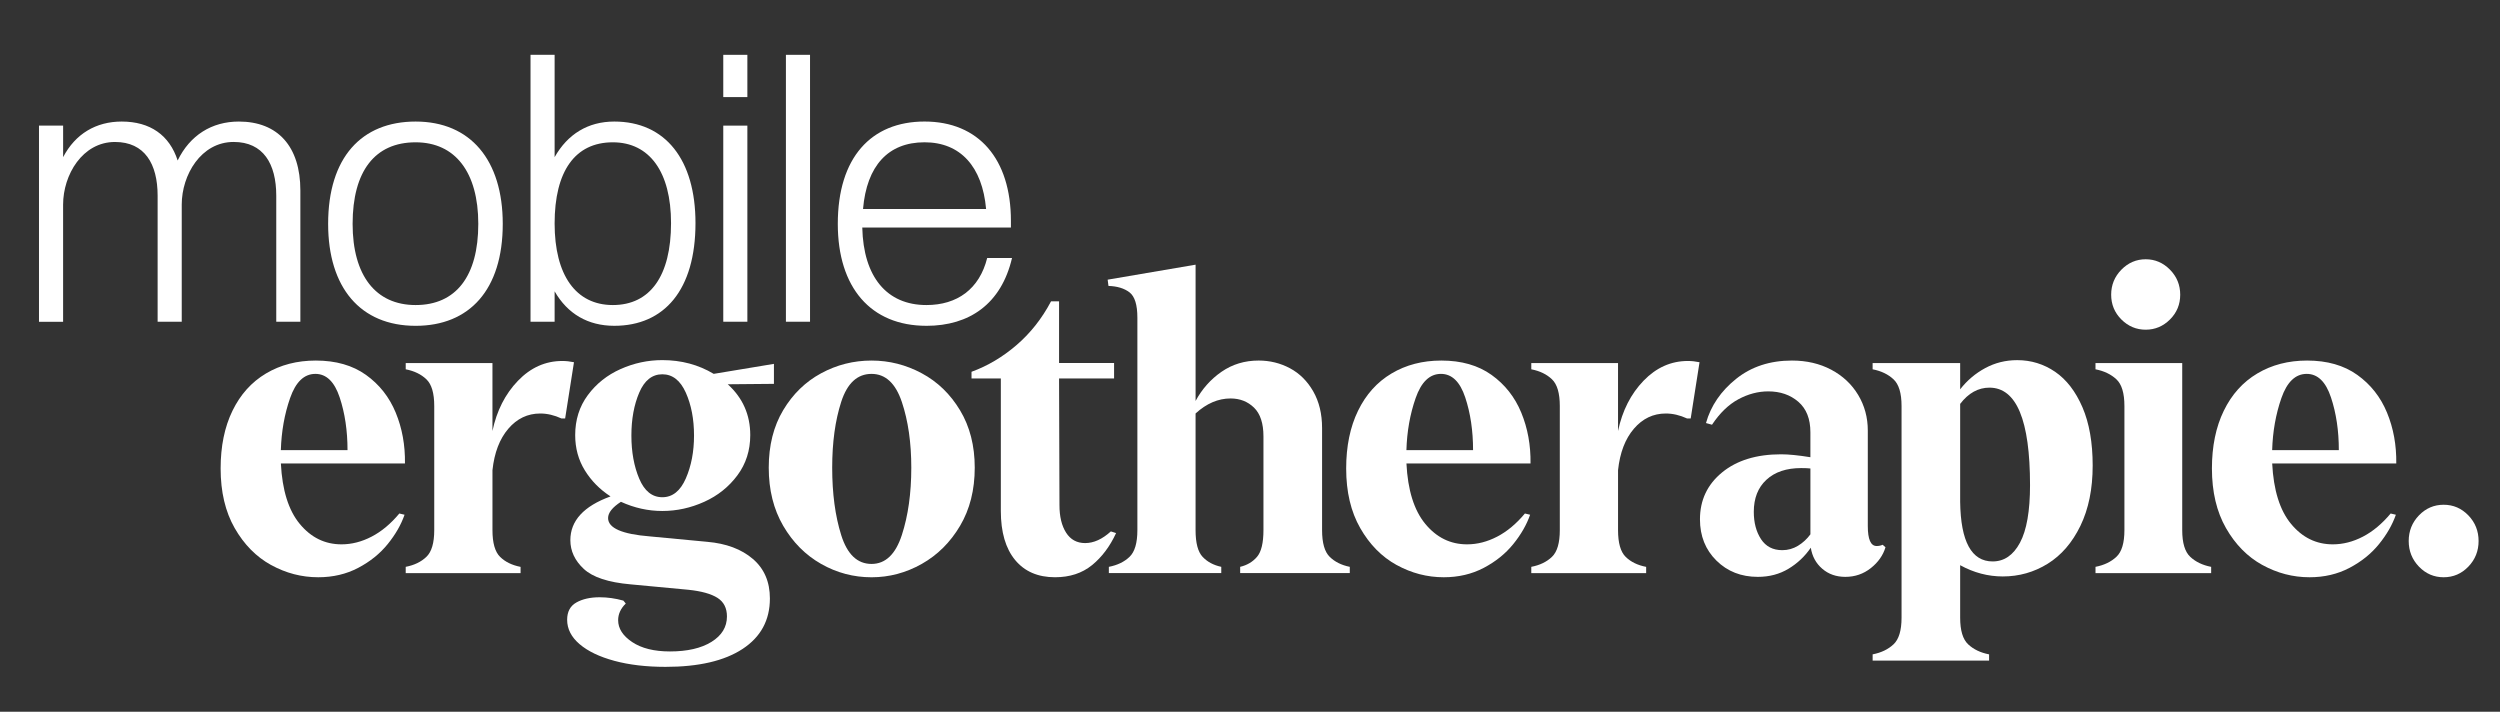 <?xml version="1.0" encoding="UTF-8"?>
<!DOCTYPE svg PUBLIC '-//W3C//DTD SVG 1.0//EN'
          'http://www.w3.org/TR/2001/REC-SVG-20010904/DTD/svg10.dtd'>
<svg data-name="Layer 1" height="46.081" viewBox="0 0 161.868 46.081" width="161.868" xmlns="http://www.w3.org/2000/svg" xmlns:xlink="http://www.w3.org/1999/xlink"
><rect x="0" y="0" width="161.868" height="46.081" fill="#333333" stroke="none"/><g fill="#fff"
  ><path d="m17.548,36.581c-.962-.531-1.746-1.327-2.354-2.389-.606-1.061-.909-2.347-.909-3.859,0-1.439.255-2.685.767-3.737.511-1.053,1.235-1.858,2.171-2.415.937-.557,2.011-.836,3.225-.836,1.3,0,2.383.31,3.25.93.866.62,1.508,1.435,1.924,2.443s.615,2.104.598,3.292h-8.034c.087,1.727.494,3.031,1.223,3.912.728.882,1.629,1.323,2.703,1.323.659,0,1.309-.166,1.95-.5.642-.332,1.239-.832,1.794-1.497l.338.08c-.225.648-.589,1.282-1.092,1.902-.503.621-1.14,1.134-1.911,1.539s-1.634.607-2.587.607c-1.074,0-2.093-.266-3.055-.796Zm4.953-7.434c0-1.26-.169-2.397-.507-3.414s-.863-1.525-1.573-1.525c-.729,0-1.274.522-1.638,1.566-.364,1.043-.563,2.168-.599,3.373h4.316Z"
    /><path d="m26.269,36.701c.555-.107,1.001-.323,1.339-.648.339-.323.508-.899.508-1.727v-8.04c0-.828-.169-1.404-.508-1.727-.338-.324-.784-.54-1.339-.648v-.405h5.616v4.399c.277-1.313.827-2.397,1.651-3.251.822-.854,1.78-1.282,2.873-1.282.242,0,.493.027.754.081l-.572,3.643h-.234c-.468-.216-.927-.323-1.378-.323-.814,0-1.504.328-2.066.985-.563.657-.906,1.551-1.027,2.685v3.885c0,.828.165,1.404.494,1.727.329.324.771.54,1.326.648v.405h-7.437v-.405Z"
    /><path d="m39.776,42.786c-.962-.26-1.712-.62-2.249-1.079-.537-.458-.806-.985-.806-1.578,0-.522.199-.896.598-1.12.399-.225.901-.338,1.509-.338.502,0,1.014.072,1.533.216l.156.189c-.329.324-.494.684-.494,1.079,0,.54.304,1.013.91,1.417s1.421.607,2.444.607c1.126,0,2.023-.207,2.69-.62.668-.415,1.001-.963,1.001-1.646,0-.54-.203-.941-.61-1.201-.407-.261-1.036-.437-1.885-.526l-3.744-.351c-1.439-.127-2.449-.459-3.029-.998-.581-.54-.871-1.161-.871-1.863,0-1.259.866-2.203,2.601-2.833-.694-.45-1.248-1.012-1.664-1.687s-.624-1.434-.624-2.28c0-.989.272-1.853.818-2.591.546-.737,1.252-1.299,2.119-1.687.866-.386,1.769-.58,2.704-.58,1.23,0,2.34.297,3.328.89l3.899-.647v1.294l-2.989.027c.971.882,1.456,1.979,1.456,3.292,0,.99-.277,1.858-.832,2.604-.556.747-1.271,1.319-2.146,1.714-.875.396-1.781.594-2.717.594-.919,0-1.812-.198-2.678-.594-.556.36-.832.71-.832,1.052,0,.648.9,1.044,2.704,1.188l3.718.351c1.23.107,2.214.476,2.951,1.107.736.629,1.104,1.484,1.104,2.563,0,1.403-.589,2.491-1.768,3.265s-2.843,1.161-4.992,1.161c-1.248,0-2.353-.131-3.315-.391Zm1.612-11.793c.338.801.836,1.201,1.495,1.201s1.166-.404,1.521-1.214c.354-.81.532-1.736.532-2.779,0-1.061-.178-1.988-.532-2.779-.355-.792-.863-1.188-1.521-1.188s-1.157.396-1.495,1.188-.507,1.718-.507,2.779.169,1.993.507,2.792Z"
    /><path d="m53.167,36.513c-1.014-.576-1.833-1.399-2.457-2.469s-.936-2.325-.936-3.764.312-2.681.936-3.724,1.443-1.84,2.457-2.388c1.014-.549,2.102-.823,3.263-.823,1.145,0,2.228.274,3.25.823,1.022.548,1.851,1.349,2.483,2.401s.949,2.29.949,3.711c0,1.439-.316,2.694-.949,3.764s-1.461,1.893-2.483,2.469-2.105.864-3.25.864c-1.161,0-2.249-.288-3.263-.864Zm1.3-1.862c.391,1.242,1.044,1.862,1.963,1.862.901,0,1.556-.624,1.963-1.875s.611-2.703.611-4.358c0-1.62-.204-3.036-.611-4.25s-1.062-1.822-1.963-1.822c-.919,0-1.572.603-1.963,1.808-.39,1.206-.585,2.627-.585,4.264,0,1.673.195,3.13.585,4.371Z"
    /><path d="m65.724,36.256c-.615-.746-.923-1.803-.923-3.17v-8.582h-1.898v-.432c1.04-.377,2.011-.953,2.912-1.727.901-.773,1.646-1.717,2.236-2.833h.52v3.993h3.562v.998h-3.562l.026,8.204c0,.738.143,1.332.429,1.781.286.45.698.675,1.235.675.555,0,1.109-.252,1.664-.756l.338.108c-.398.864-.919,1.556-1.56,2.078-.642.521-1.439.782-2.393.782-1.109,0-1.972-.373-2.587-1.12Z"
    /><path d="m71.796,36.701c.554-.107,1.001-.323,1.339-.648.338-.323.507-.899.507-1.727v-13.762c0-.827-.169-1.371-.507-1.633-.338-.26-.793-.399-1.365-.418l-.052-.405,5.693-.971v8.824c.416-.773.976-1.403,1.678-1.889.701-.485,1.503-.728,2.404-.728.729,0,1.404.166,2.028.499.624.333,1.126.832,1.508,1.498.381.666.572,1.456.572,2.375v6.61c0,.828.164,1.404.494,1.727.329.324.763.54,1.3.648v.405h-7.098v-.405c.45-.107.814-.323,1.092-.648.276-.323.416-.899.416-1.727v-6.071c0-.845-.204-1.466-.611-1.862-.407-.395-.914-.594-1.521-.594-.798,0-1.552.324-2.263.972v7.555c0,.828.151,1.404.455,1.727.304.324.706.54,1.209.648v.405h-7.279v-.405Z"
    /><path d="m90.424,36.581c-.962-.531-1.746-1.327-2.353-2.389-.607-1.061-.91-2.347-.91-3.859,0-1.439.256-2.685.768-3.737.511-1.053,1.234-1.858,2.171-2.415.936-.557,2.01-.836,3.224-.836,1.3,0,2.383.31,3.25.93.866.62,1.508,1.435,1.924,2.443s.615,2.104.599,3.292h-8.034c.086,1.727.494,3.031,1.222,3.912.729.882,1.629,1.323,2.704,1.323.658,0,1.309-.166,1.95-.5.641-.332,1.239-.832,1.794-1.497l.338.08c-.226.648-.59,1.282-1.092,1.902-.503.621-1.141,1.134-1.911,1.539-.771.404-1.634.607-2.587.607-1.075,0-2.093-.266-3.056-.796Zm4.953-7.434c0-1.26-.169-2.397-.507-3.414s-.862-1.525-1.573-1.525c-.728,0-1.273.522-1.638,1.566-.364,1.043-.563,2.168-.598,3.373h4.315Z"
    /><path d="m99.147,36.701c.555-.107,1.001-.323,1.339-.648.338-.323.507-.899.507-1.727v-8.04c0-.828-.169-1.404-.507-1.727-.338-.324-.784-.54-1.339-.648v-.405h5.616v4.399c.277-1.313.828-2.397,1.65-3.251.824-.854,1.781-1.282,2.873-1.282.242,0,.494.027.754.081l-.572,3.643h-.232c-.469-.216-.928-.323-1.379-.323-.814,0-1.504.328-2.066.985-.564.657-.906,1.551-1.027,2.685v3.885c0,.828.164,1.404.494,1.727.328.324.771.54,1.326.648v.405h-7.437v-.405Z"
    /><path d="m111.134,36.297c-.711-.701-1.066-1.592-1.066-2.672,0-1.241.477-2.253,1.431-3.036.953-.782,2.227-1.174,3.821-1.174.485,0,1.118.063,1.898.189v-1.619c0-.864-.26-1.52-.78-1.97-.52-.449-1.17-.674-1.95-.674-.658,0-1.304.171-1.937.513s-1.2.89-1.703,1.646l-.39-.108c.312-1.115.962-2.069,1.949-2.86.988-.792,2.193-1.187,3.614-1.187.953,0,1.803.198,2.548.593.745.396,1.326.941,1.742,1.633s.624,1.462.624,2.307v6.18c0,.864.19,1.295.572,1.295.139,0,.269-.026.39-.081l.183.162c-.156.522-.473.972-.949,1.349-.478.378-1.027.567-1.651.567-.589,0-1.088-.175-1.495-.526s-.654-.805-.741-1.362c-.381.557-.862,1.012-1.442,1.362-.581.351-1.244.526-1.989.526-1.075,0-1.968-.351-2.678-1.052Zm2.886-1.39c.312.476.771.715,1.378.715.364,0,.702-.094,1.015-.283.312-.189.58-.436.806-.742v-4.264c-.139-.017-.338-.026-.599-.026-.953,0-1.702.251-2.248.755-.547.504-.819,1.197-.819,2.078,0,.701.156,1.291.468,1.768Z"
    /><path d="m121.247,42.368c.555-.107,1.005-.323,1.352-.648.347-.323.521-.899.521-1.726v-13.708c0-.828-.174-1.404-.521-1.727-.347-.324-.797-.54-1.352-.648v-.405h5.668v1.701c.45-.576.992-1.035,1.625-1.376s1.321-.513,2.067-.513c.9,0,1.72.252,2.457.755.736.504,1.325,1.269,1.768,2.294.442,1.026.663,2.286.663,3.778,0,1.511-.265,2.811-.793,3.899-.529,1.089-1.235,1.906-2.119,2.456-.884.548-1.854.823-2.912.823-.953,0-1.872-.243-2.756-.729v3.4c0,.827.173,1.403.52,1.726.347.324.798.54,1.353.648v.405h-7.54v-.405Zm7.773-6.017c.745,0,1.335-.404,1.769-1.214.433-.81.65-2.05.65-3.724,0-4.209-.876-6.314-2.627-6.314-.728,0-1.36.351-1.897,1.052v6.342c.034,2.572.736,3.859,2.105,3.859Z"
    /><path d="m135.677,36.701c.555-.107,1.005-.323,1.353-.648.347-.323.52-.899.52-1.727v-8.04c0-.828-.173-1.404-.52-1.727-.348-.324-.798-.54-1.353-.648v-.405h5.616v10.821c0,.828.173,1.404.521,1.727.346.324.797.54,1.352.648v.405h-7.488v-.405Zm1.677-16.015c-.441-.441-.662-.976-.662-1.605s.221-1.17.662-1.62c.442-.449.967-.674,1.573-.674s1.131.225,1.573.674c.442.45.663.99.663,1.62s-.221,1.165-.663,1.605-.967.661-1.573.661-1.131-.22-1.573-.661Z"
    /><path d="m146.48,36.581c-.962-.531-1.747-1.327-2.354-2.389-.606-1.061-.91-2.347-.91-3.859,0-1.439.256-2.685.768-3.737.511-1.053,1.234-1.858,2.171-2.415.936-.557,2.011-.836,3.224-.836,1.3,0,2.384.31,3.25.93.867.62,1.508,1.435,1.924,2.443s.615,2.104.599,3.292h-8.034c.087,1.727.494,3.031,1.222,3.912.729.882,1.629,1.323,2.704,1.323.659,0,1.309-.166,1.95-.5.641-.332,1.239-.832,1.794-1.497l.338.08c-.226.648-.589,1.282-1.092,1.902-.503.621-1.14,1.134-1.911,1.539s-1.634.607-2.587.607c-1.075,0-2.093-.266-3.055-.796Zm4.953-7.434c0-1.26-.17-2.397-.508-3.414s-.862-1.525-1.572-1.525c-.729,0-1.274.522-1.639,1.566-.363,1.043-.563,2.168-.598,3.373h4.316Z"
    /><path d="m156.62,36.688c-.441-.459-.663-1.012-.663-1.659s.222-1.201.663-1.66c.442-.458.976-.688,1.6-.688s1.156.23,1.599.688c.442.459.663,1.013.663,1.66s-.221,1.2-.663,1.659-.975.688-1.599.688-1.157-.229-1.6-.688Z"
  /></g
  ><g fill="#fff"
  ><path d="m2.526,8.134h1.561v2.041c.792-1.513,2.136-2.305,3.792-2.305,1.849,0,3.097.888,3.624,2.521.793-1.633,2.209-2.521,3.961-2.521,2.521,0,3.984,1.608,3.984,4.465v8.496h-1.561v-8.16c0-2.064-.84-3.48-2.76-3.48-2.112,0-3.36,2.136-3.36,4.057v7.584h-1.561v-8.16c0-2.064-.84-3.48-2.76-3.48-2.112,0-3.36,2.136-3.36,4.057v7.584h-1.561v-12.697Z"
    /><path d="m21.246,14.495c0-4.297,2.161-6.625,5.665-6.625,3.552,0,5.641,2.496,5.641,6.625,0,4.272-2.16,6.601-5.641,6.601-3.576,0-5.665-2.473-5.665-6.601Zm9.722,0c0-3.337-1.488-5.281-4.057-5.281-2.641,0-4.08,1.873-4.08,5.281,0,3.336,1.487,5.256,4.08,5.256,2.616,0,4.057-1.872,4.057-5.256Z"
    /><path d="m34.35,20.831V3.55h1.56v6.625c.841-1.488,2.16-2.305,3.864-2.305,3.312,0,5.257,2.473,5.257,6.576,0,4.321-2.017,6.649-5.257,6.649-1.704,0-3.023-.769-3.864-2.232v1.968h-1.56Zm1.56-6.36c0,3.336,1.368,5.28,3.769,5.28,2.424,0,3.769-1.896,3.769-5.305,0-3.312-1.393-5.232-3.769-5.232-2.448,0-3.769,1.873-3.769,5.257Z"
    /><path d="m46.83,3.55h1.56v2.736h-1.56v-2.736Zm0,4.584h1.56v12.697h-1.56v-12.697Z"
    /><path d="m50.886,3.55h1.561v17.281h-1.561V3.55Z"
    /><path d="m59.982,21.095c-3.601,0-5.737-2.473-5.737-6.601,0-4.297,2.161-6.625,5.617-6.625,3.504,0,5.592,2.424,5.592,6.433v.432h-9.624c.071,3.192,1.584,5.017,4.152,5.017,1.992,0,3.432-1.032,3.936-3.048h1.608c-.696,2.977-2.76,4.393-5.544,4.393Zm-4.104-7.561h7.969c-.24-2.736-1.656-4.321-3.984-4.321-2.353,0-3.744,1.513-3.984,4.321Z"
  /></g
></svg
>
